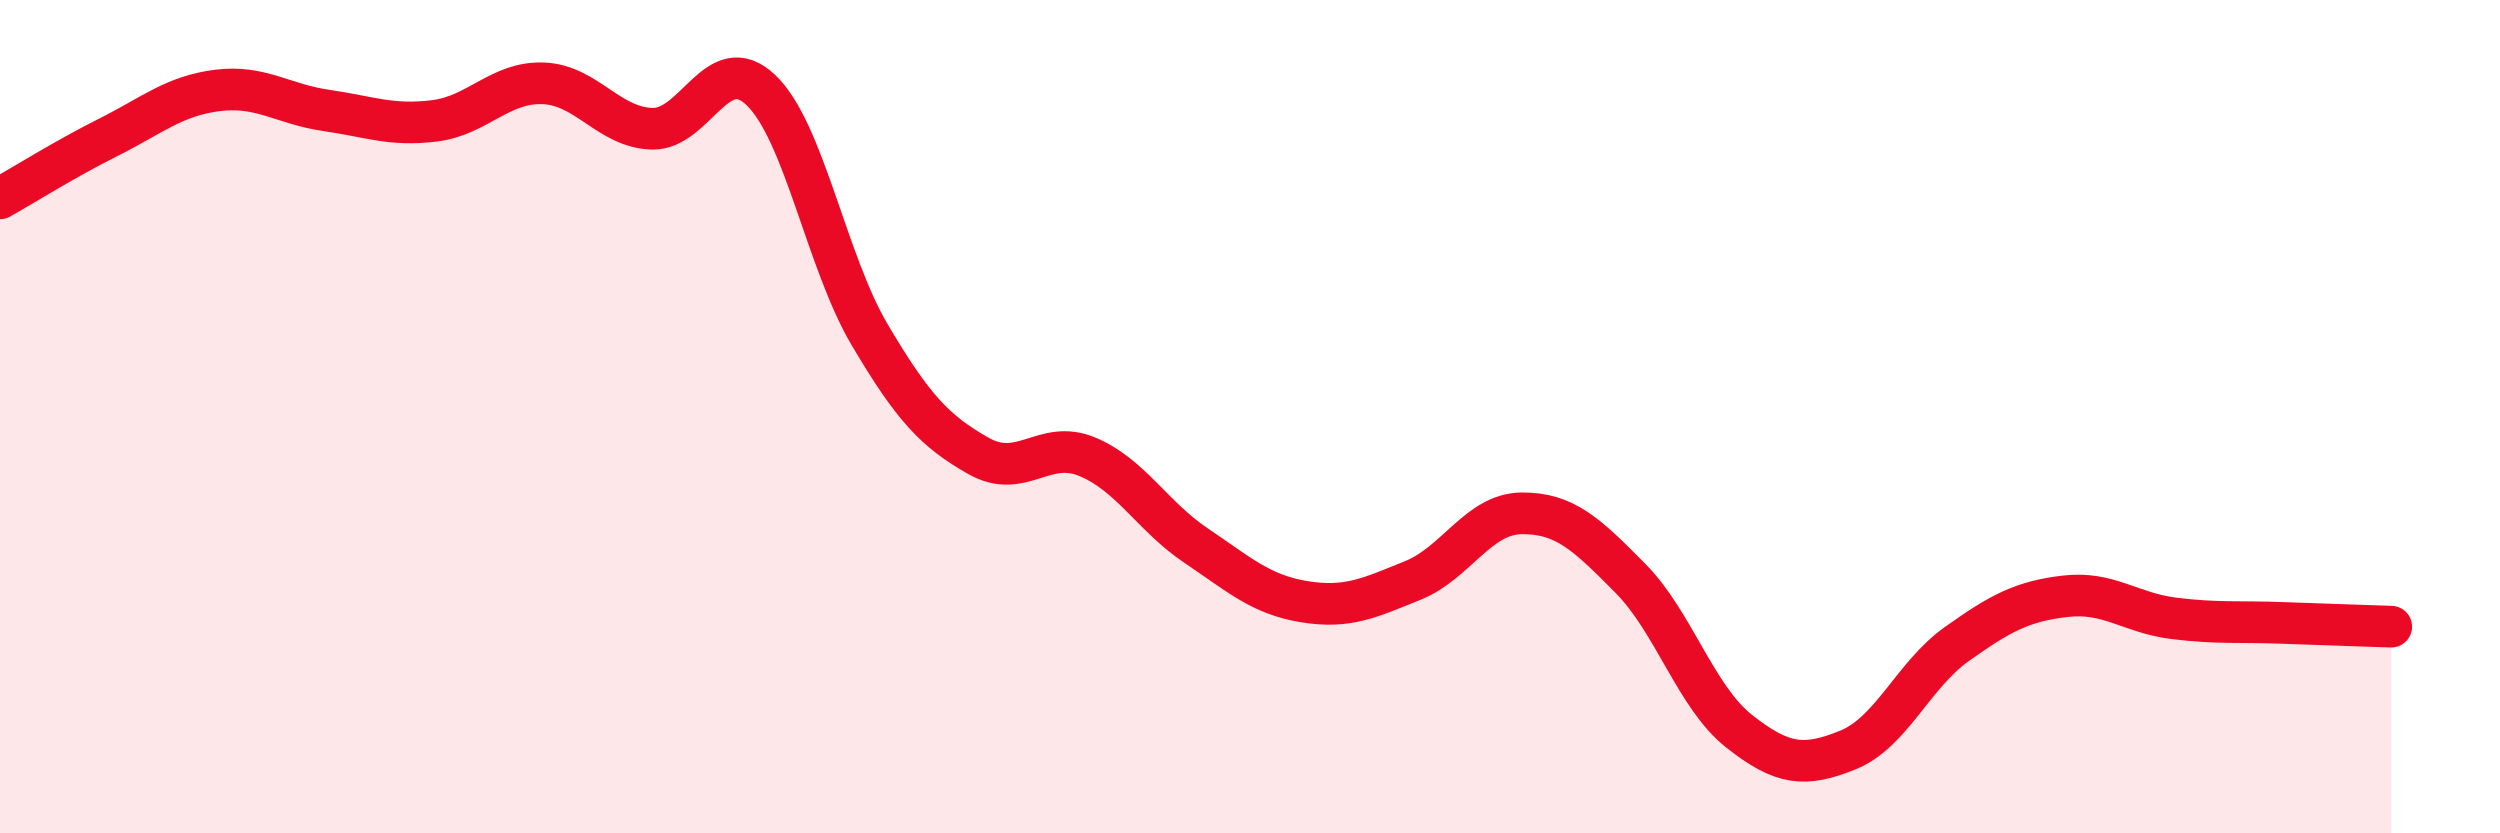
    <svg width="60" height="20" viewBox="0 0 60 20" xmlns="http://www.w3.org/2000/svg">
      <path
        d="M 0,4.76 C 0.52,4.47 1.57,3.81 2.61,3.29 C 3.65,2.77 4.18,2.3 5.22,2.17 C 6.26,2.04 6.79,2.5 7.83,2.65 C 8.87,2.8 9.39,3.03 10.43,2.9 C 11.47,2.77 12,1.96 13.04,2 C 14.08,2.04 14.61,3.06 15.65,3.09 C 16.69,3.12 17.22,1.17 18.26,2.16 C 19.3,3.15 19.83,6.27 20.87,8.03 C 21.91,9.79 22.44,10.35 23.48,10.94 C 24.52,11.53 25.05,10.53 26.09,10.96 C 27.13,11.39 27.66,12.39 28.7,13.09 C 29.74,13.79 30.26,14.27 31.3,14.44 C 32.34,14.61 32.87,14.35 33.91,13.93 C 34.95,13.51 35.48,12.33 36.52,12.32 C 37.56,12.31 38.09,12.83 39.13,13.88 C 40.17,14.93 40.7,16.73 41.74,17.55 C 42.78,18.37 43.31,18.42 44.35,18 C 45.39,17.58 45.92,16.2 46.96,15.46 C 48,14.72 48.53,14.43 49.57,14.31 C 50.61,14.19 51.13,14.71 52.17,14.84 C 53.21,14.97 53.74,14.91 54.78,14.95 C 55.82,14.99 56.87,15.02 57.39,15.04L57.39 20L0 20Z"
        fill="#EB0A25"
        opacity="0.1"
        stroke-linecap="round"
        stroke-linejoin="round"
      />
      <path
        d="M 0,4.76 C 0.52,4.47 1.57,3.81 2.61,3.29 C 3.65,2.77 4.18,2.3 5.22,2.17 C 6.26,2.04 6.79,2.5 7.83,2.65 C 8.87,2.8 9.39,3.03 10.43,2.9 C 11.47,2.77 12,1.96 13.04,2 C 14.08,2.04 14.61,3.06 15.65,3.09 C 16.69,3.12 17.22,1.17 18.26,2.16 C 19.3,3.15 19.83,6.27 20.87,8.03 C 21.91,9.79 22.44,10.35 23.48,10.94 C 24.52,11.53 25.05,10.53 26.09,10.96 C 27.13,11.39 27.66,12.39 28.7,13.09 C 29.74,13.79 30.26,14.27 31.3,14.44 C 32.34,14.61 32.87,14.35 33.91,13.93 C 34.95,13.51 35.48,12.33 36.52,12.32 C 37.56,12.31 38.09,12.83 39.13,13.88 C 40.17,14.93 40.7,16.73 41.74,17.55 C 42.78,18.37 43.31,18.42 44.35,18 C 45.39,17.58 45.92,16.2 46.96,15.46 C 48,14.72 48.53,14.43 49.57,14.31 C 50.61,14.19 51.13,14.71 52.17,14.84 C 53.21,14.97 53.74,14.91 54.78,14.95 C 55.82,14.99 56.87,15.02 57.39,15.04"
        stroke="#EB0A25"
        stroke-width="1"
        fill="none"
        stroke-linecap="round"
        stroke-linejoin="round"
      />
    </svg>
  